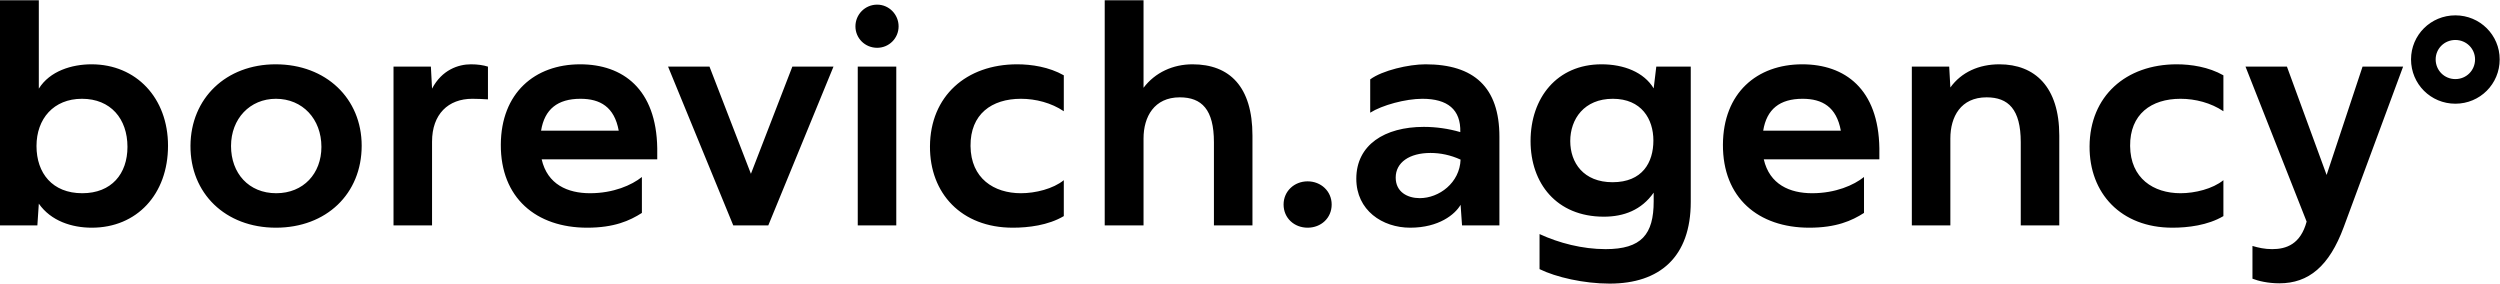<?xml version="1.0" encoding="UTF-8"?> <svg xmlns="http://www.w3.org/2000/svg" width="4315" height="490" viewBox="0 0 4315 490" fill="none"><path d="M158.5 393C124 393 88 381.5 67 351.5L64.5 389H2.17557e-06V0.5H67V153C86 122.5 124 111 158 111C235 111 290 169 290 251.5C290 335.5 236 393 158.5 393ZM142 333.5C192.5 333.5 220 300 220 253.5C220 205 191 170.5 141.5 170.5C92.5 170.5 63 205 63 252C63 299 90.5 333.5 142 333.5ZM476.262 393C388.762 393 328.262 333.5 328.762 251.5C329.262 169.5 390.262 111 475.762 111C562.762 111 624.262 170 624.262 251.5C624.262 334.5 563.262 393 476.262 393ZM554.762 253.5C554.762 205.5 522.262 170.5 476.262 170.5C431.262 170.5 398.762 205 398.762 252C398.762 299 429.262 333.5 476.762 333.5C523.762 333.5 554.762 299.5 554.762 253.5ZM745.711 389H679.211V115H743.711L745.711 153C762.711 120.5 791.211 111 812.711 111C824.711 111 834.211 112.5 842.211 115V171.5C833.711 171 824.711 170.5 815.211 170.5C773.711 170.5 745.711 197 745.711 244.5V389ZM1134.41 256V275H934.906C944.906 318.5 979.906 333.5 1018.41 333.5C1058.91 333.5 1090.41 319.5 1107.91 305.5V367.5C1086.91 381 1059.91 393 1013.41 393C925.406 393 863.906 341.5 864.406 249.5C864.906 160.5 922.906 111 1001.41 111C1074.91 111 1132.91 153.5 1134.41 256ZM1001.91 170.5C962.406 170.5 939.906 188.5 933.906 225.5H1067.91C1060.41 184.5 1035.91 170.5 1001.91 170.5ZM1296.09 300L1367.59 115H1438.59L1326.09 389H1265.59L1153.09 115H1224.59L1296.09 300ZM1513.98 82.5C1492.98 82.5 1476.48 66 1476.48 45.5C1476.48 25 1492.98 8 1513.98 8C1534.48 8 1550.98 25 1550.98 45.5C1550.98 66 1534.48 82.5 1513.98 82.5ZM1480.48 389V115H1546.98V389H1480.48ZM1836.13 311V373C1809.13 389 1774.63 393 1748.13 393C1659.13 393 1604.63 333.5 1605.13 252.5C1605.63 166 1667.63 111 1755.63 111C1780.13 111 1810.63 115.5 1836.13 130V192C1814.63 177.5 1787.63 170.5 1762.13 170.5C1711.63 170.5 1674.63 197 1675.13 252C1675.63 308 1715.63 333.5 1762.13 333.5C1787.13 333.5 1817.63 326 1836.13 311ZM1973.74 389H1906.74V0.5H1973.74V151.5C1993.74 125 2024.74 111 2058.24 111C2122.24 111 2161.74 149.5 2161.74 234V389H2095.24V245.5C2095.24 189 2074.24 168 2036.24 168C1992.24 168 1973.74 201.5 1973.74 239V389ZM2256.96 393C2233.96 393 2215.46 376.5 2215.46 353C2215.46 330 2233.96 313 2256.96 313C2279.96 313 2298.46 330 2298.46 353C2298.46 376.5 2279.96 393 2256.96 393ZM2340.98 308.5C2340.98 250 2389.98 219 2457.48 219C2478.48 219 2499.98 222 2520.48 228C2521.48 189 2498.48 170.5 2454.98 170.5C2425.98 170.5 2385.48 181.5 2364.98 194.5V137C2385.98 121.5 2431.48 111 2460.48 111C2543.98 111 2587.98 150.5 2587.98 236V389H2523.48L2520.98 353.5C2511.48 370 2483.48 393 2433.98 393C2385.98 393 2340.98 363 2340.98 308.5ZM2408.98 306.5C2408.98 331.5 2429.48 342 2450.48 342C2483.98 342 2519.48 315.5 2520.98 275.5C2503.48 267.5 2485.98 264 2468.98 264C2432.48 264 2408.98 280.5 2408.98 306.5ZM2641.75 243.5C2641.75 169 2687.25 111 2764.25 111C2802.75 111 2837.25 124.5 2854.25 152.5L2858.75 115H2918.25V348.5C2918.25 443.5 2864.75 489.5 2778.25 489.5C2733.75 489.5 2685.75 478.5 2657.25 464.5V404C2690.75 419.5 2731.25 430 2771.25 430C2833.25 430 2854.25 404.5 2854.25 347.5V332.5C2833.25 362.5 2802.75 374 2768.25 374C2686.25 374 2641.75 316 2641.75 243.5ZM2710.25 243.5C2710.25 281 2733.25 314.5 2783.25 314.5C2834.75 314.5 2853.75 280.5 2853.75 242.5C2853.75 205.5 2833.25 170.5 2783.75 170.5C2734.25 170.5 2710.25 205.5 2710.25 243.5ZM3243.78 256V275H3044.28C3054.28 318.5 3089.28 333.5 3127.78 333.5C3168.28 333.5 3199.78 319.5 3217.28 305.5V367.5C3196.28 381 3169.28 393 3122.78 393C3034.78 393 2973.28 341.5 2973.78 249.5C2974.28 160.5 3032.28 111 3110.78 111C3184.28 111 3242.28 153.5 3243.78 256ZM3111.28 170.5C3071.78 170.5 3049.28 188.5 3043.28 225.5H3177.28C3169.78 184.5 3145.28 170.5 3111.28 170.5ZM3366.32 389H3299.82V115H3364.32L3366.32 151C3385.32 124.5 3415.82 111 3450.82 111C3512.32 111 3554.32 150 3554.32 234V389H3487.82V245.5C3487.82 188.5 3466.32 168 3428.82 168C3384.32 168 3366.32 201.5 3366.32 239V389ZM3837.59 311V373C3810.59 389 3776.09 393 3749.59 393C3660.59 393 3606.09 333.5 3606.59 252.5C3607.09 166 3669.09 111 3757.09 111C3781.59 111 3812.09 115.5 3837.59 130V192C3816.09 177.5 3789.09 170.5 3763.59 170.5C3713.09 170.5 3676.09 197 3676.59 252C3677.09 308 3717.09 333.5 3763.59 333.5C3788.59 333.5 3819.09 326 3837.59 311ZM4015.75 302L4077.75 115H4147.75L4045.25 392C4020.25 459.5 3984.75 489 3934.25 489C3914.75 489 3897.75 485 3887.75 481V424.5C3897.75 427.5 3908.75 430 3921.75 430C3946.25 430 3970.75 421.5 3981.25 382.5L3875.75 115H3947.25L4015.75 302ZM4237.95 179C4195.45 179 4161.45 145 4161.45 102.5C4161.45 60.5 4195.45 26.5 4237.95 26.5C4280.45 26.5 4314.45 60.5 4314.45 102.5C4314.45 145 4280.45 179 4237.95 179ZM4237.95 136.5C4256.95 136.5 4271.95 121.5 4271.95 102.5C4271.95 84 4256.95 69 4237.95 69C4218.95 69 4203.95 84 4203.95 102.5C4203.95 121.5 4218.95 136.5 4237.95 136.5Z" fill="black"></path></svg> 